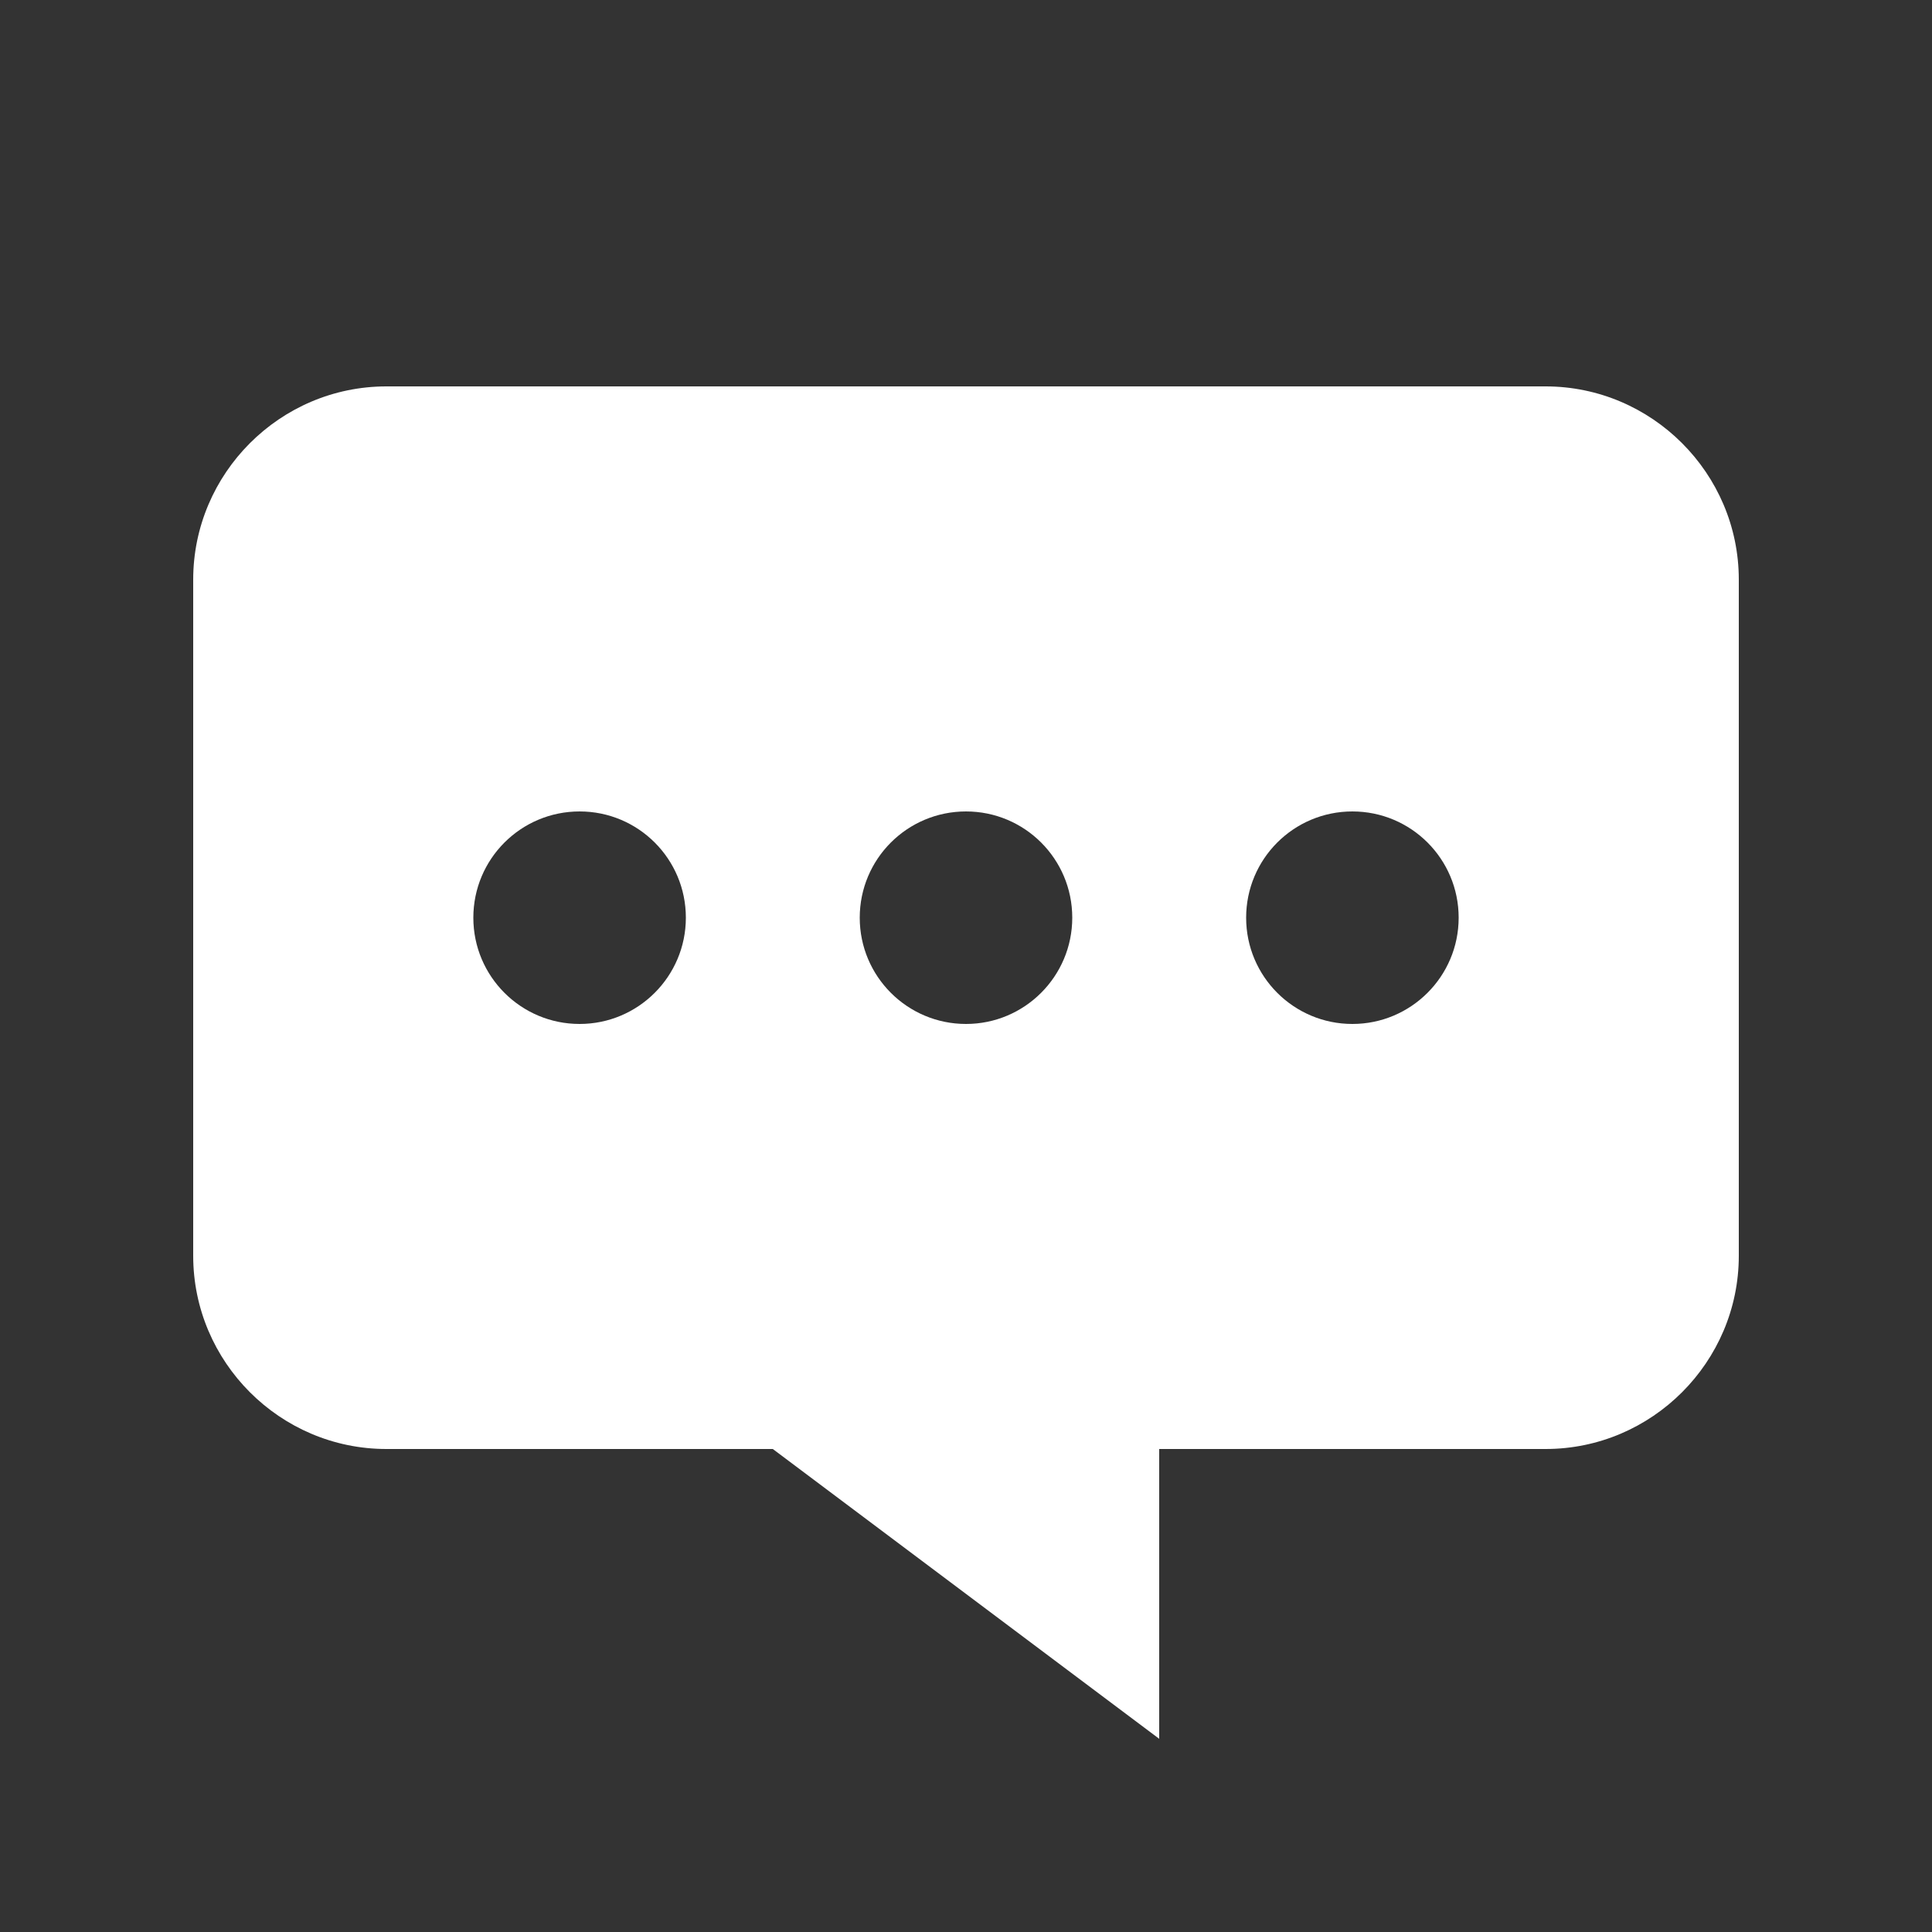 <?xml version="1.0" encoding="utf-8"?>
<!-- Generator: Adobe Illustrator 18.1.1, SVG Export Plug-In . SVG Version: 6.00 Build 0)  -->
<!DOCTYPE svg PUBLIC "-//W3C//DTD SVG 1.1//EN" "http://www.w3.org/Graphics/SVG/1.1/DTD/svg11.dtd">
<svg version="1.1" id="Typing" xmlns="http://www.w3.org/2000/svg" xmlns:xlink="http://www.w3.org/1999/xlink" x="0px" y="0px"
	 viewBox="0 0 20 20" enable-background="new 0 0 20 20" xml:space="preserve">
<rect x="0" y="0" width="20" height="20" fill="#333333" stroke="none"/>
<path fill="#FFFFFF" d="M16,4H4C2.899,4,2,4.9,2,6v7c0,1.1,0.899,2,2,2h4l4,3v-3h4c1.1,0,2-0.9,2-2V6C18,4.9,17.1,4,16,4z M6,10.6
	c-0.607,0-1.1-0.492-1.1-1.1c0-0.608,0.492-1.1,1.1-1.1s1.1,0.492,1.1,1.1C7.1,10.107,6.607,10.6,6,10.6z M10,10.6
	c-0.607,0-1.1-0.492-1.1-1.1c0-0.608,0.492-1.1,1.1-1.1s1.1,0.492,1.1,1.1C11.1,10.107,10.607,10.6,10,10.6z M14,10.6
	c-0.607,0-1.1-0.492-1.1-1.1c0-0.608,0.492-1.1,1.1-1.1s1.1,0.492,1.1,1.1C15.1,10.107,14.607,10.6,14,10.6z"/>
</svg>
